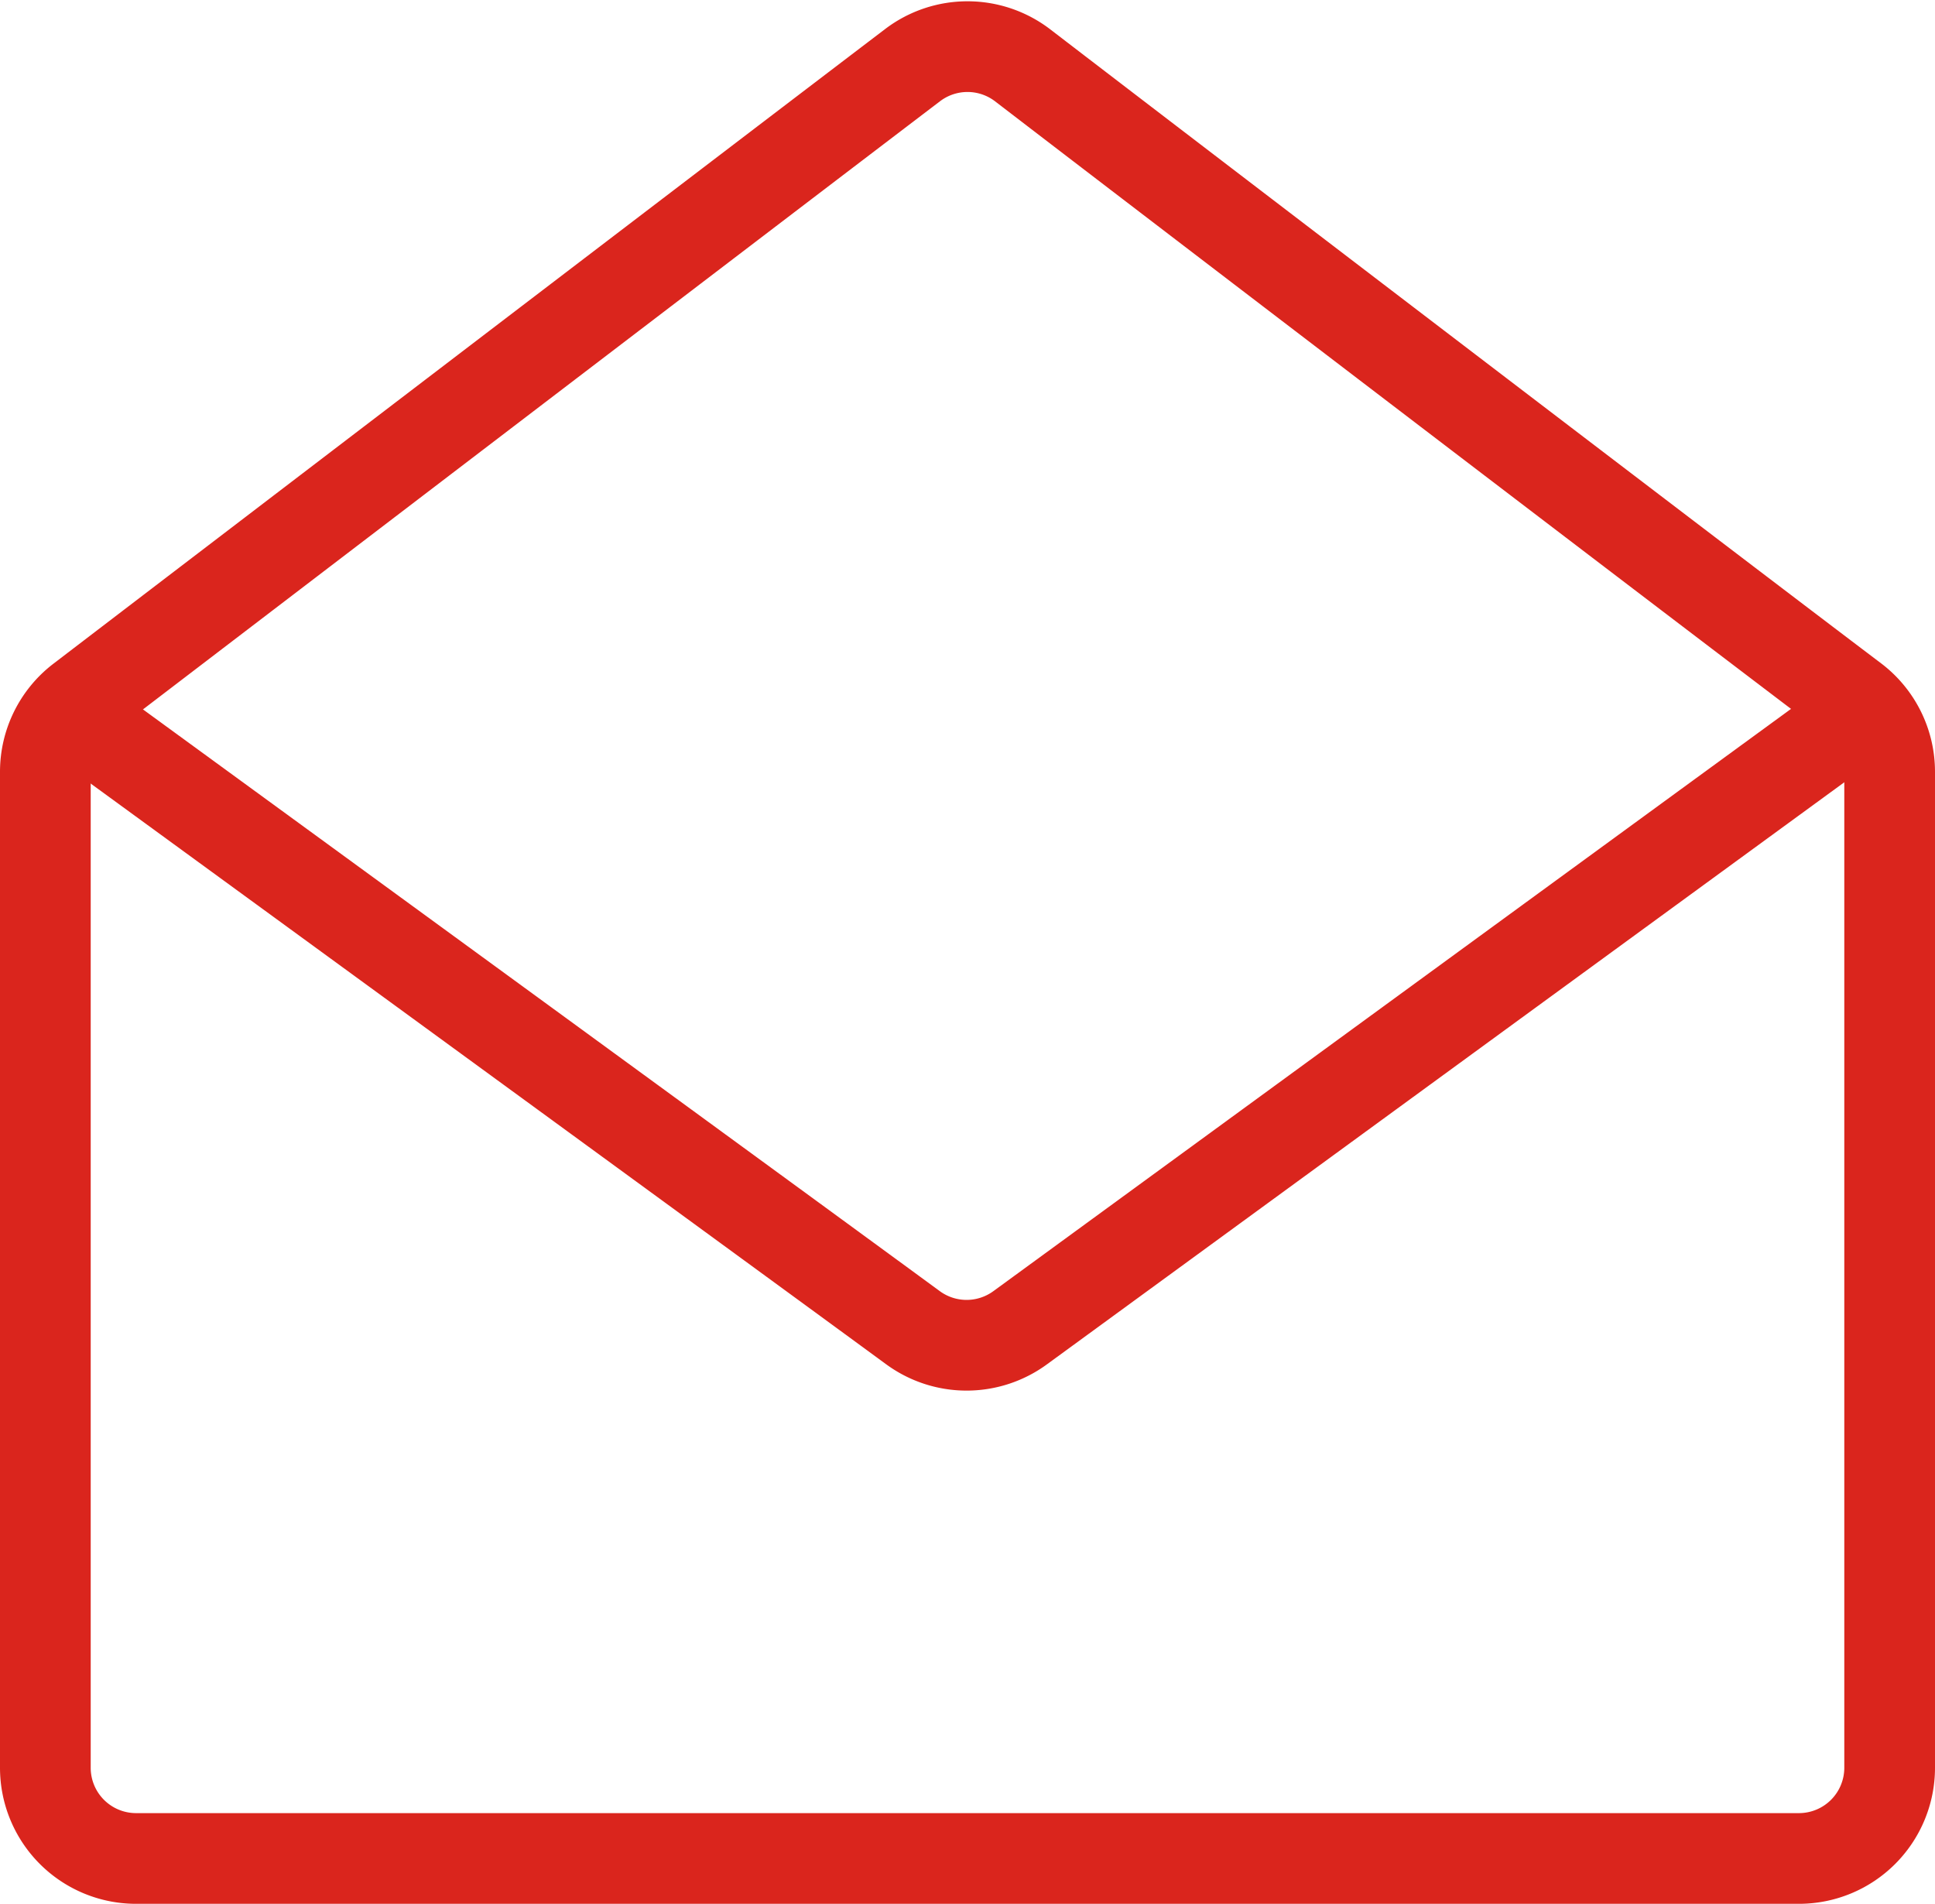 <svg id="Layer_1" data-name="Layer 1" xmlns="http://www.w3.org/2000/svg" viewBox="0 0 64 62.97"><defs><style>.cls-1{fill:none;stroke:#DA251D;stroke-miterlimit:10;stroke-width:3px}</style></defs><g id="Mail_opened" data-name="Mail opened"><path class="cls-1" d="M253.75 88.5l-28 20.44a3 3 0 01-3.56 0c-6.41-4.7-28-20.44-28-20.44" transform="translate(-192 -65.03)"/><path class="cls-1" d="M193.5 117.41V90.56a3 3 0 011.17-2.38c4.67-3.57 21.92-16.74 27.52-21a3 3 0 013.62 0c5.6 4.3 22.85 17.47 27.52 21a3 3 0 011.17 2.38v32.94a3 3 0 01-3 3h-55a3 3 0 01-3-3z" transform="translate(-192 -65.03)"/></g></svg>